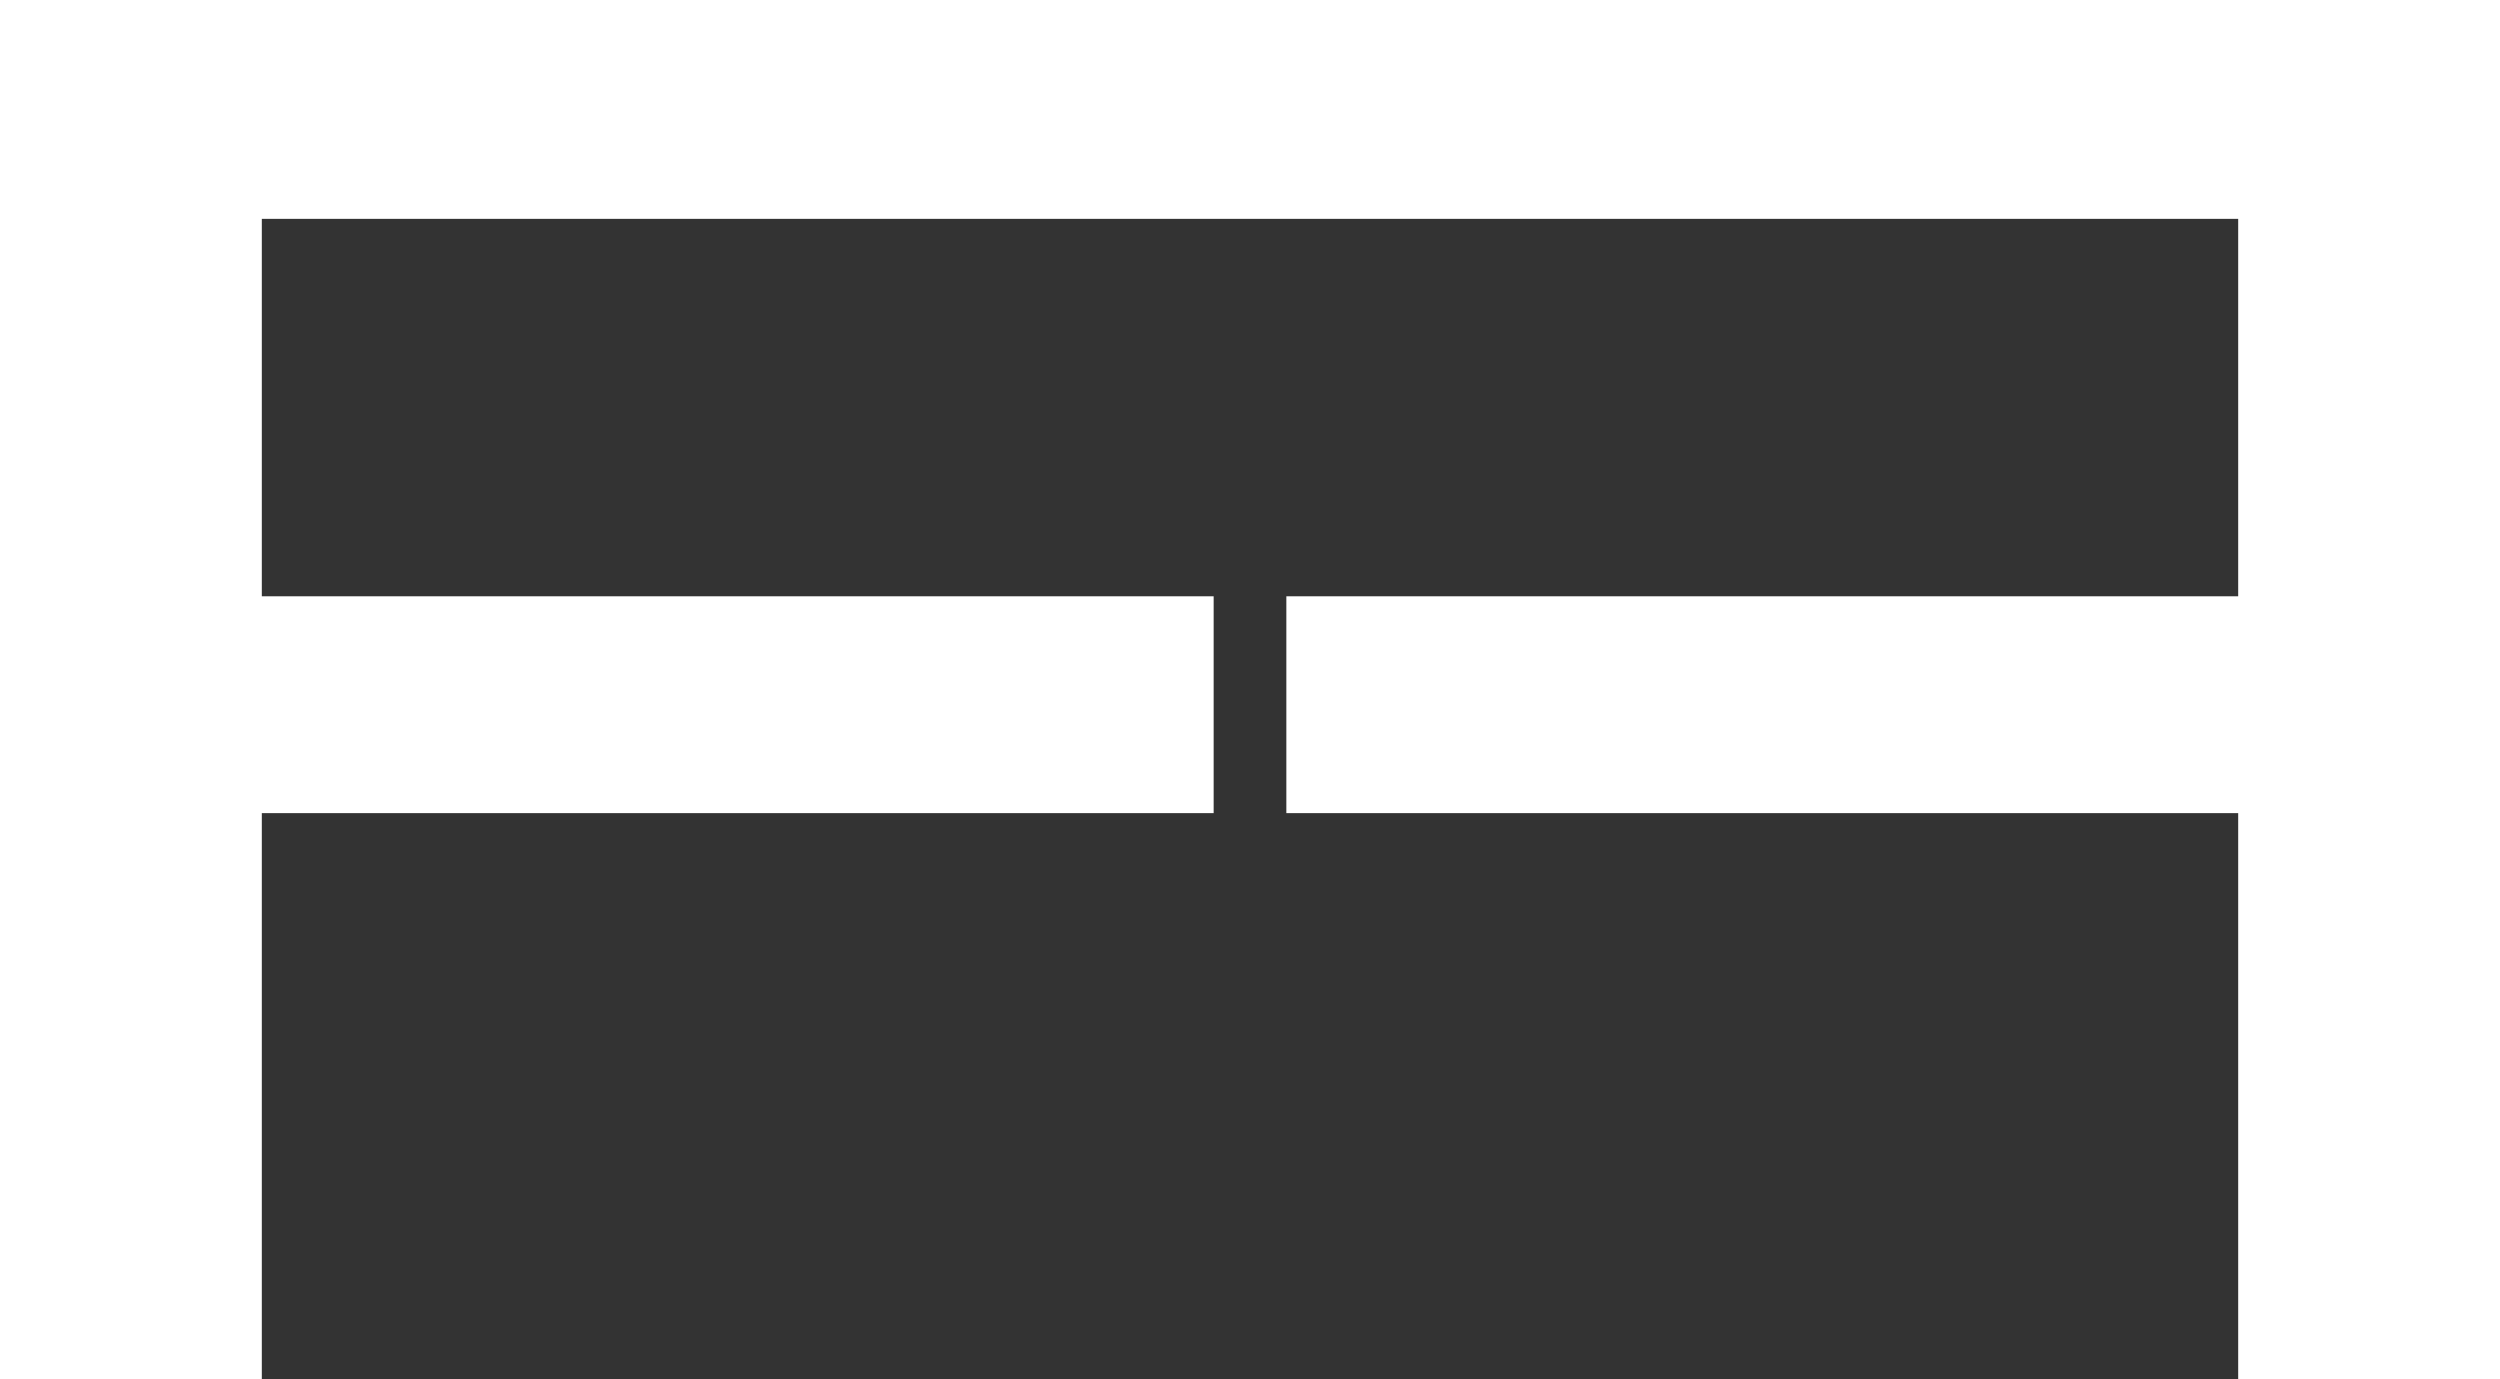 <svg width="87" height="48" viewBox="0 0 87 48" fill="none" xmlns="http://www.w3.org/2000/svg">
<rect x="0" y="0" width="87" height="48" fill="#333333" stroke="none"/>
<path fill-rule="evenodd" clip-rule="evenodd" d="M45.413 0H41.587H0V48H9.111V28.297H42.235V20.751H9.111V7.616H41.587H45.413H77.889V20.751H44.765V28.297H77.889V48H87V0H45.413Z" fill="white"/>
</svg>
